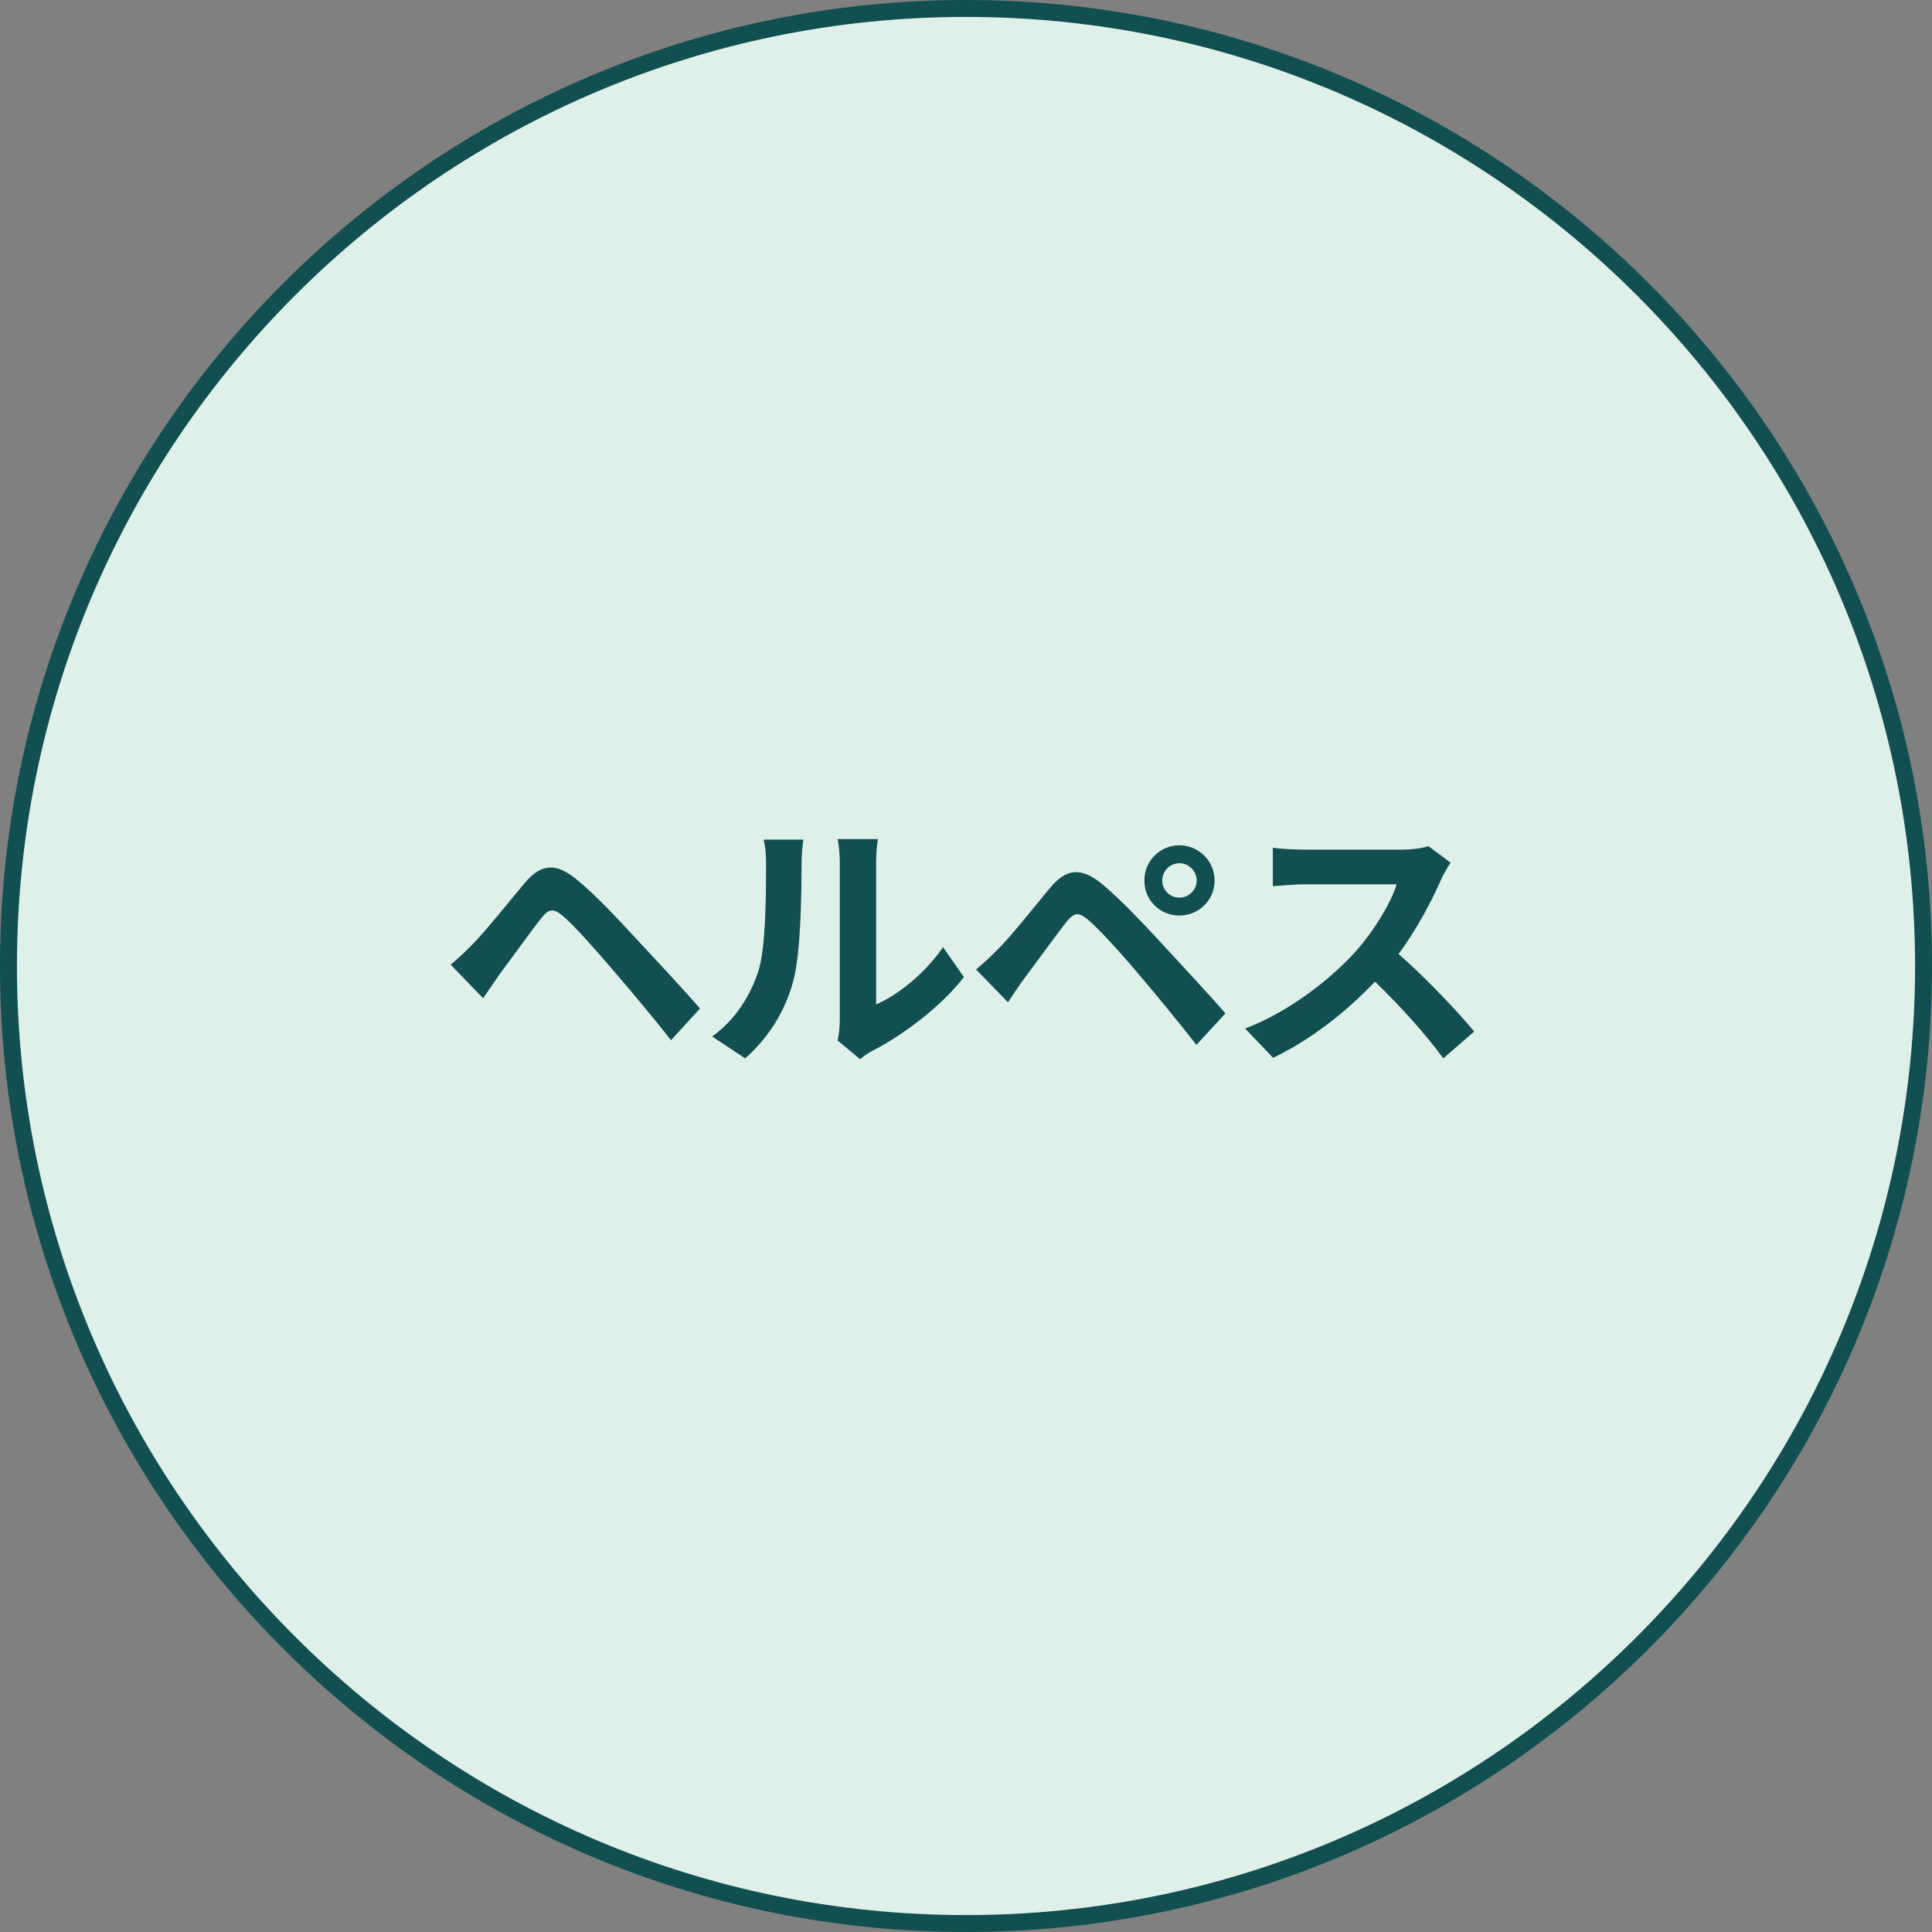 <?xml version="1.0" encoding="utf-8"?>
<!-- Generator: Adobe Illustrator 14.0.0, SVG Export Plug-In . SVG Version: 6.00 Build 43363)  -->
<!DOCTYPE svg PUBLIC "-//W3C//DTD SVG 1.1//EN" "http://www.w3.org/Graphics/SVG/1.1/DTD/svg11.dtd">
<svg version="1.1" id="レイヤー_1" xmlns="http://www.w3.org/2000/svg" xmlns:xlink="http://www.w3.org/1999/xlink" x="0px"
	 y="0px" width="100px" height="100px" viewBox="0 0 100 100" enable-background="new 0 0 100 100" xml:space="preserve">
<rect x="0" y="0" width="100" height="100" fill="#808080" stroke="none"/>
<circle fill="#DFF0EA" cx="50" cy="50.001" r="49.563"/>
<path fill="#114F50" d="M50,100C22.428,100,0,77.57,0,50.001C0,22.43,22.428,0,50,0c27.57,0,50,22.43,50,50.001
	C100,77.57,77.57,100,50,100L50,100z M50,0.876c-27.085,0-49.123,22.037-49.123,49.125c0,27.086,22.037,49.123,49.123,49.123
	c27.088,0,49.124-22.037,49.124-49.123C99.123,22.913,77.088,0.876,50,0.876L50,0.876z"/>
<g>
	<g>
		<path fill="#114F50" d="M23.324,49.928c0.422-0.338,0.73-0.646,1.15-1.066c0.633-0.646,1.738-2.021,2.695-3.171
			c0.84-0.982,1.598-1.081,2.75-0.111c0.939,0.784,1.992,1.907,2.861,2.847c0.939,1.01,2.441,2.609,3.453,3.775l-1.504,1.64
			c-0.898-1.164-2.172-2.665-3.002-3.633c-0.869-1.024-2.047-2.343-2.568-2.778c-0.488-0.421-0.742-0.421-1.135,0.084
			c-0.561,0.701-1.543,2.09-2.121,2.848l-0.896,1.305L23.324,49.928z"/>
		<path fill="#114F50" d="M36.859,53.646c1.236-0.871,1.99-2.162,2.387-3.354c0.391-1.207,0.404-3.858,0.404-5.556
			c0-0.562-0.041-0.939-0.125-1.278h2.06c-0.014,0.057-0.098,0.688-0.098,1.265c0,1.654-0.043,4.615-0.422,6.032
			c-0.42,1.584-1.289,2.962-2.496,4.026L36.859,53.646z M43.355,53.855c0.057-0.268,0.113-0.66,0.113-1.039v-8.178
			c0-0.631-0.1-1.165-0.113-1.207h2.09c-0.014,0.042-0.098,0.589-0.098,1.221v7.337c1.137-0.49,2.525-1.601,3.465-2.962l1.08,1.546
			c-1.162,1.514-3.184,3.03-4.756,3.827c-0.293,0.156-0.434,0.281-0.617,0.424L43.355,53.855z"/>
		<path fill="#114F50" d="M51.672,49.114c0.645-0.646,1.738-2.021,2.691-3.172c0.842-0.995,1.602-1.094,2.752-0.125
			c0.939,0.8,1.99,1.908,2.859,2.847c0.942,1.025,2.442,2.625,3.453,3.789l-1.5,1.629c-0.898-1.15-2.177-2.709-3.005-3.676
			c-0.868-1.039-2.062-2.344-2.58-2.779c-0.491-0.421-0.729-0.421-1.139,0.084c-0.547,0.702-1.558,2.091-2.134,2.863
			c-0.321,0.435-0.657,0.939-0.896,1.304L50.52,50.18C50.941,49.83,51.25,49.534,51.672,49.114z M61.043,43.753
			c1.01,0,1.824,0.815,1.824,1.825c0,1.009-0.814,1.811-1.824,1.811c-1.012,0-1.811-0.802-1.811-1.811
			C59.232,44.568,60.031,43.753,61.043,43.753z M61.043,46.462c0.49,0,0.898-0.394,0.898-0.883c0-0.491-0.408-0.899-0.898-0.899
			c-0.492,0-0.885,0.408-0.885,0.899C60.158,46.068,60.551,46.462,61.043,46.462z"/>
		<path fill="#114F50" d="M75.084,44.652c-0.115,0.155-0.365,0.59-0.492,0.87c-0.479,1.094-1.264,2.596-2.203,3.857
			c1.387,1.208,3.086,3.002,3.914,4.012l-1.6,1.391c-0.912-1.264-2.215-2.694-3.535-3.973c-1.488,1.572-3.354,3.031-5.275,3.943
			l-1.445-1.516c2.259-0.855,4.433-2.553,5.755-4.026c0.924-1.052,1.778-2.441,2.09-3.438h-4.756c-0.593,0-1.361,0.083-1.656,0.098
			v-1.99c0.379,0.057,1.233,0.098,1.656,0.098h4.937c0.618,0,1.182-0.083,1.461-0.181L75.084,44.652z"/>
	</g>
</g>
</svg>
